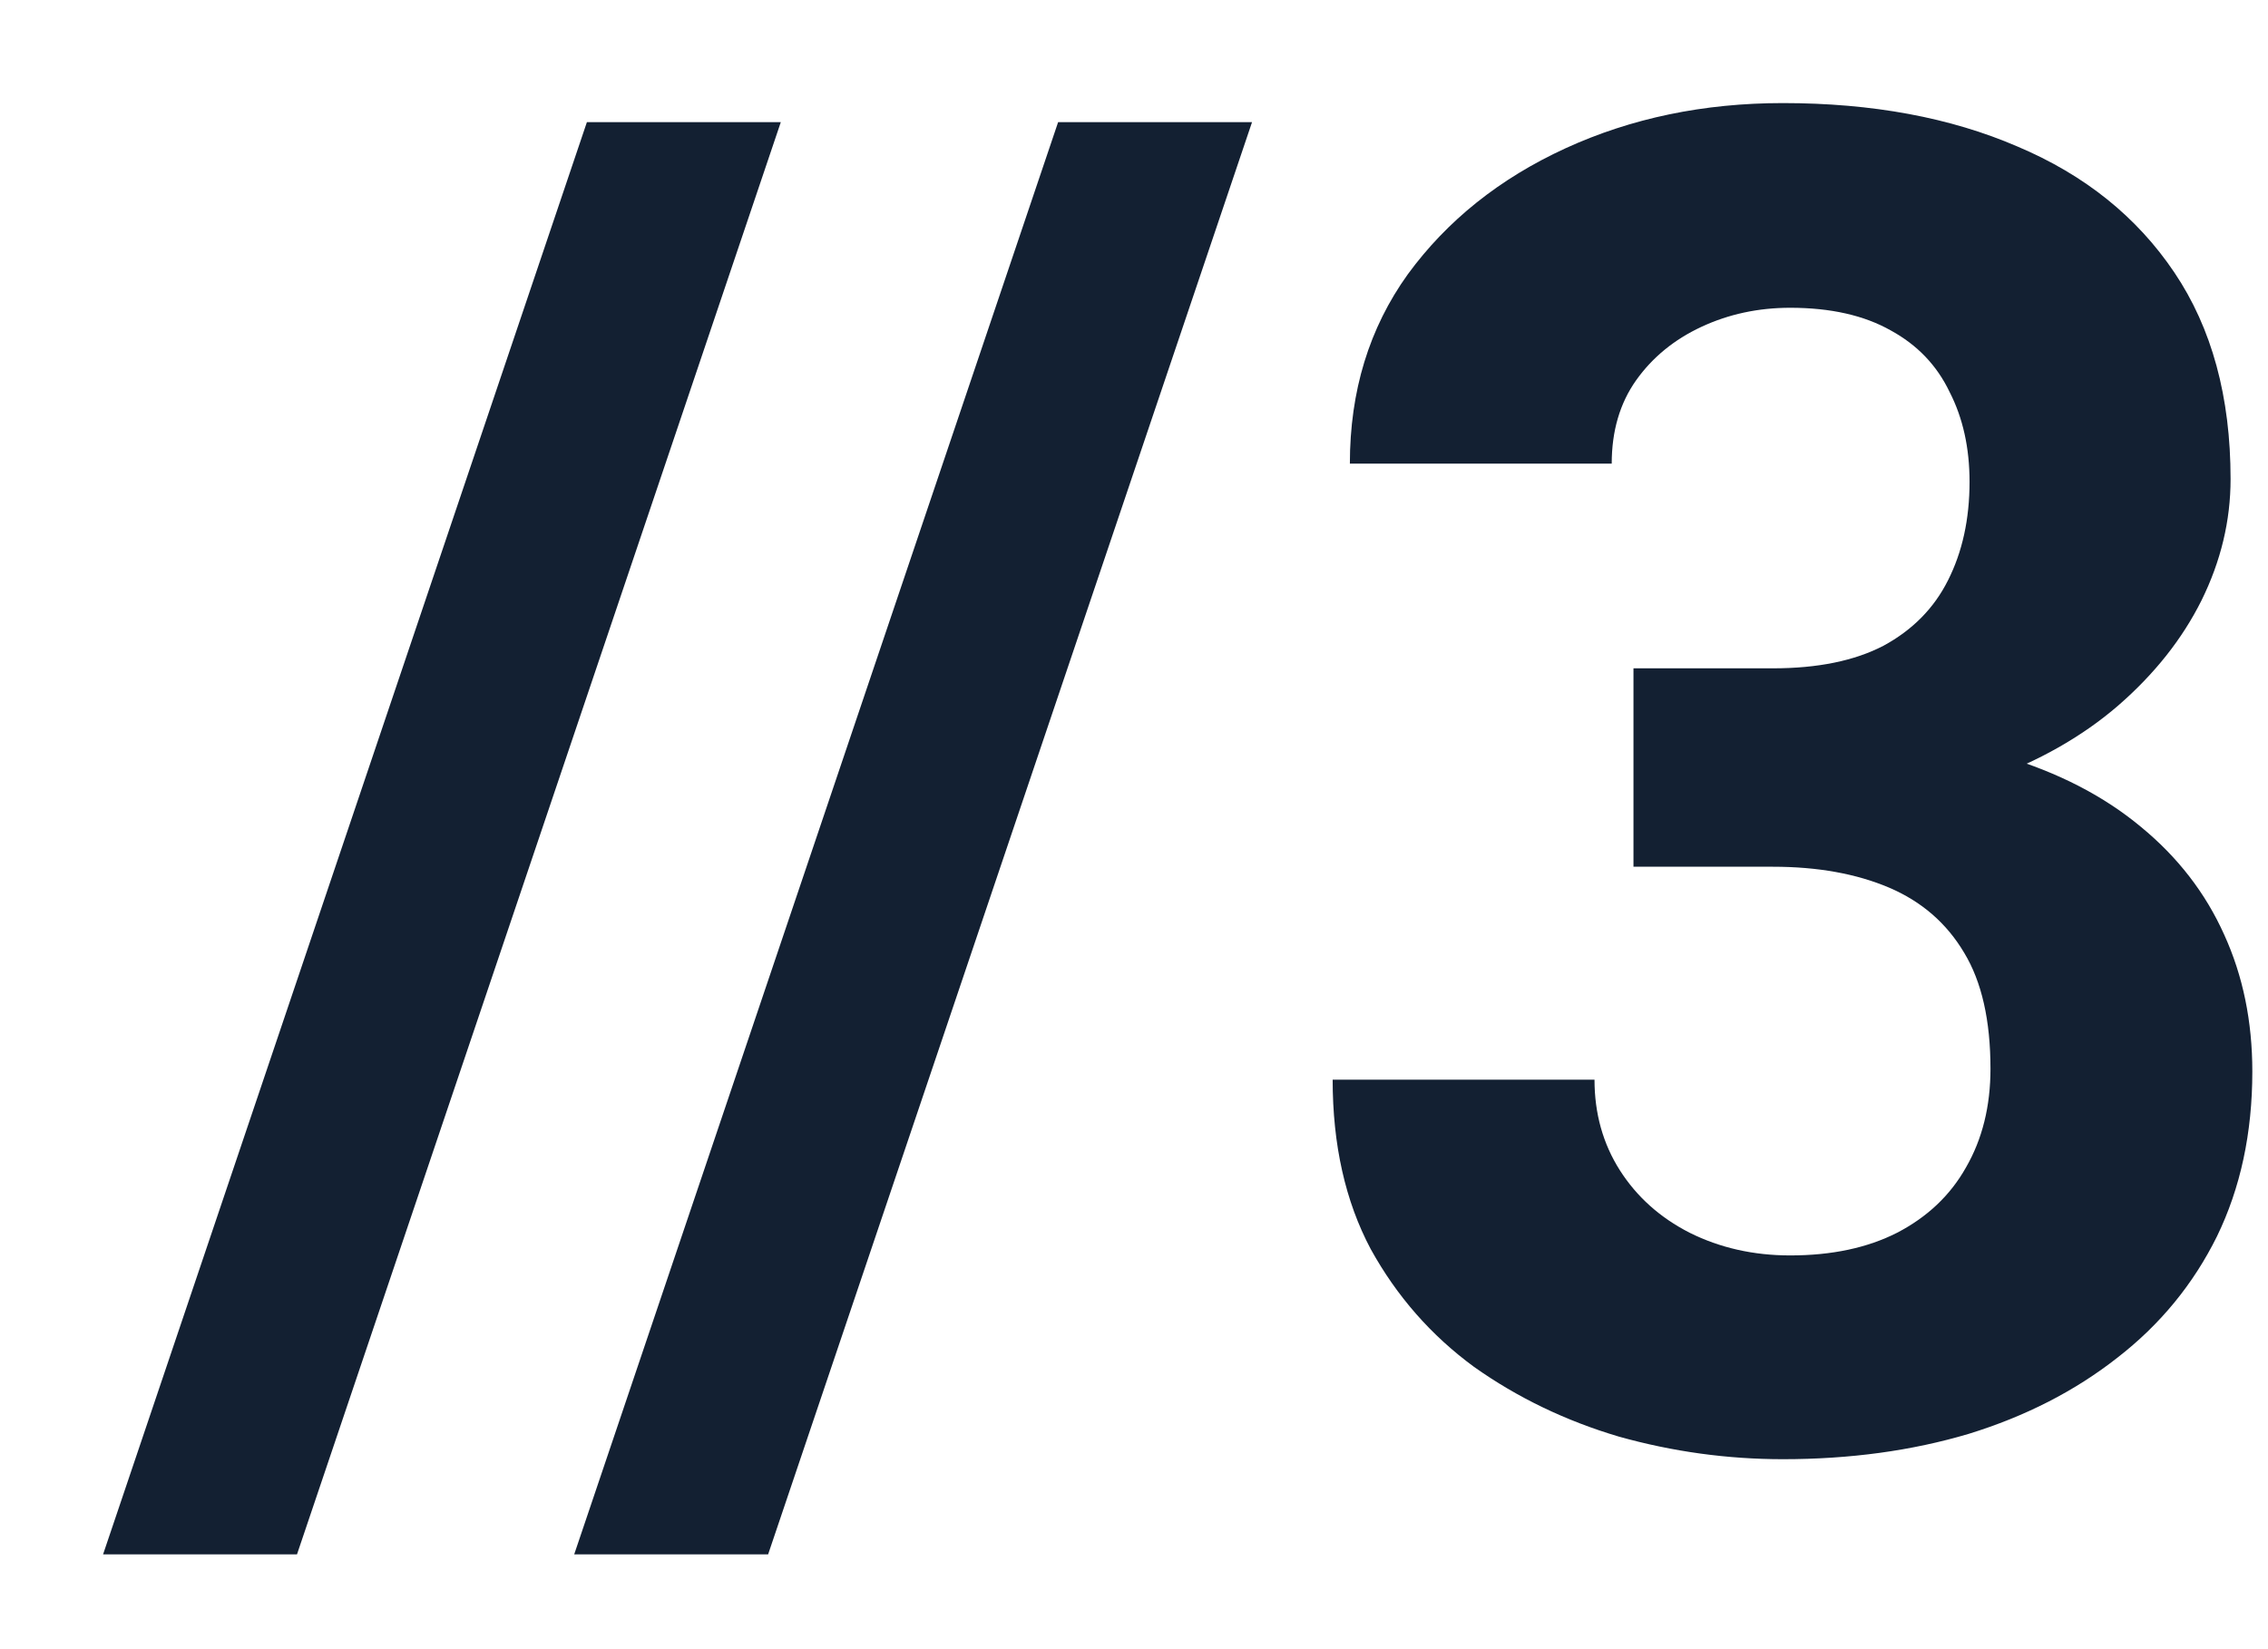 <?xml version="1.0" encoding="UTF-8"?> <svg xmlns="http://www.w3.org/2000/svg" width="22" height="16" viewBox="0 0 22 16" fill="none"><path d="M7.574 1.185L2.881 15.08H1L5.693 1.185H7.574Z" fill="#132032"></path><path d="M12.145 1.185L7.451 15.08H5.57L10.264 1.185H12.145Z" fill="#132032"></path><path d="M15.845 6.484H17.198C17.632 6.484 17.989 6.411 18.27 6.265C18.552 6.112 18.76 5.901 18.895 5.632C19.035 5.356 19.105 5.037 19.105 4.674C19.105 4.346 19.041 4.056 18.912 3.804C18.789 3.546 18.599 3.347 18.341 3.206C18.083 3.06 17.758 2.986 17.365 2.986C17.055 2.986 16.768 3.048 16.504 3.171C16.24 3.294 16.029 3.467 15.871 3.689C15.713 3.912 15.634 4.182 15.634 4.498H13.094C13.094 3.795 13.281 3.183 13.656 2.661C14.037 2.14 14.547 1.732 15.185 1.439C15.824 1.146 16.527 1 17.295 1C18.162 1 18.921 1.141 19.571 1.422C20.222 1.697 20.729 2.104 21.092 2.644C21.455 3.183 21.637 3.851 21.637 4.647C21.637 5.052 21.543 5.444 21.355 5.825C21.168 6.2 20.898 6.54 20.547 6.845C20.201 7.144 19.779 7.384 19.281 7.565C18.783 7.741 18.224 7.829 17.602 7.829H15.845V6.484ZM15.845 8.409V7.1H17.602C18.3 7.1 18.912 7.179 19.439 7.337C19.967 7.495 20.409 7.724 20.767 8.022C21.124 8.315 21.394 8.664 21.575 9.068C21.757 9.467 21.848 9.909 21.848 10.396C21.848 10.993 21.733 11.526 21.505 11.995C21.276 12.458 20.954 12.851 20.538 13.173C20.128 13.495 19.648 13.741 19.097 13.911C18.546 14.075 17.945 14.157 17.295 14.157C16.756 14.157 16.226 14.084 15.704 13.938C15.188 13.785 14.72 13.56 14.298 13.261C13.882 12.956 13.548 12.575 13.296 12.118C13.05 11.655 12.927 11.107 12.927 10.475H15.467C15.467 10.803 15.549 11.096 15.713 11.354C15.877 11.611 16.102 11.813 16.39 11.96C16.683 12.106 17.008 12.18 17.365 12.18C17.77 12.18 18.115 12.106 18.402 11.96C18.695 11.808 18.918 11.597 19.07 11.327C19.229 11.052 19.308 10.732 19.308 10.369C19.308 9.9 19.223 9.525 19.053 9.244C18.883 8.957 18.64 8.746 18.323 8.611C18.007 8.477 17.632 8.409 17.198 8.409H15.845Z" fill="#132032"></path></svg> 
